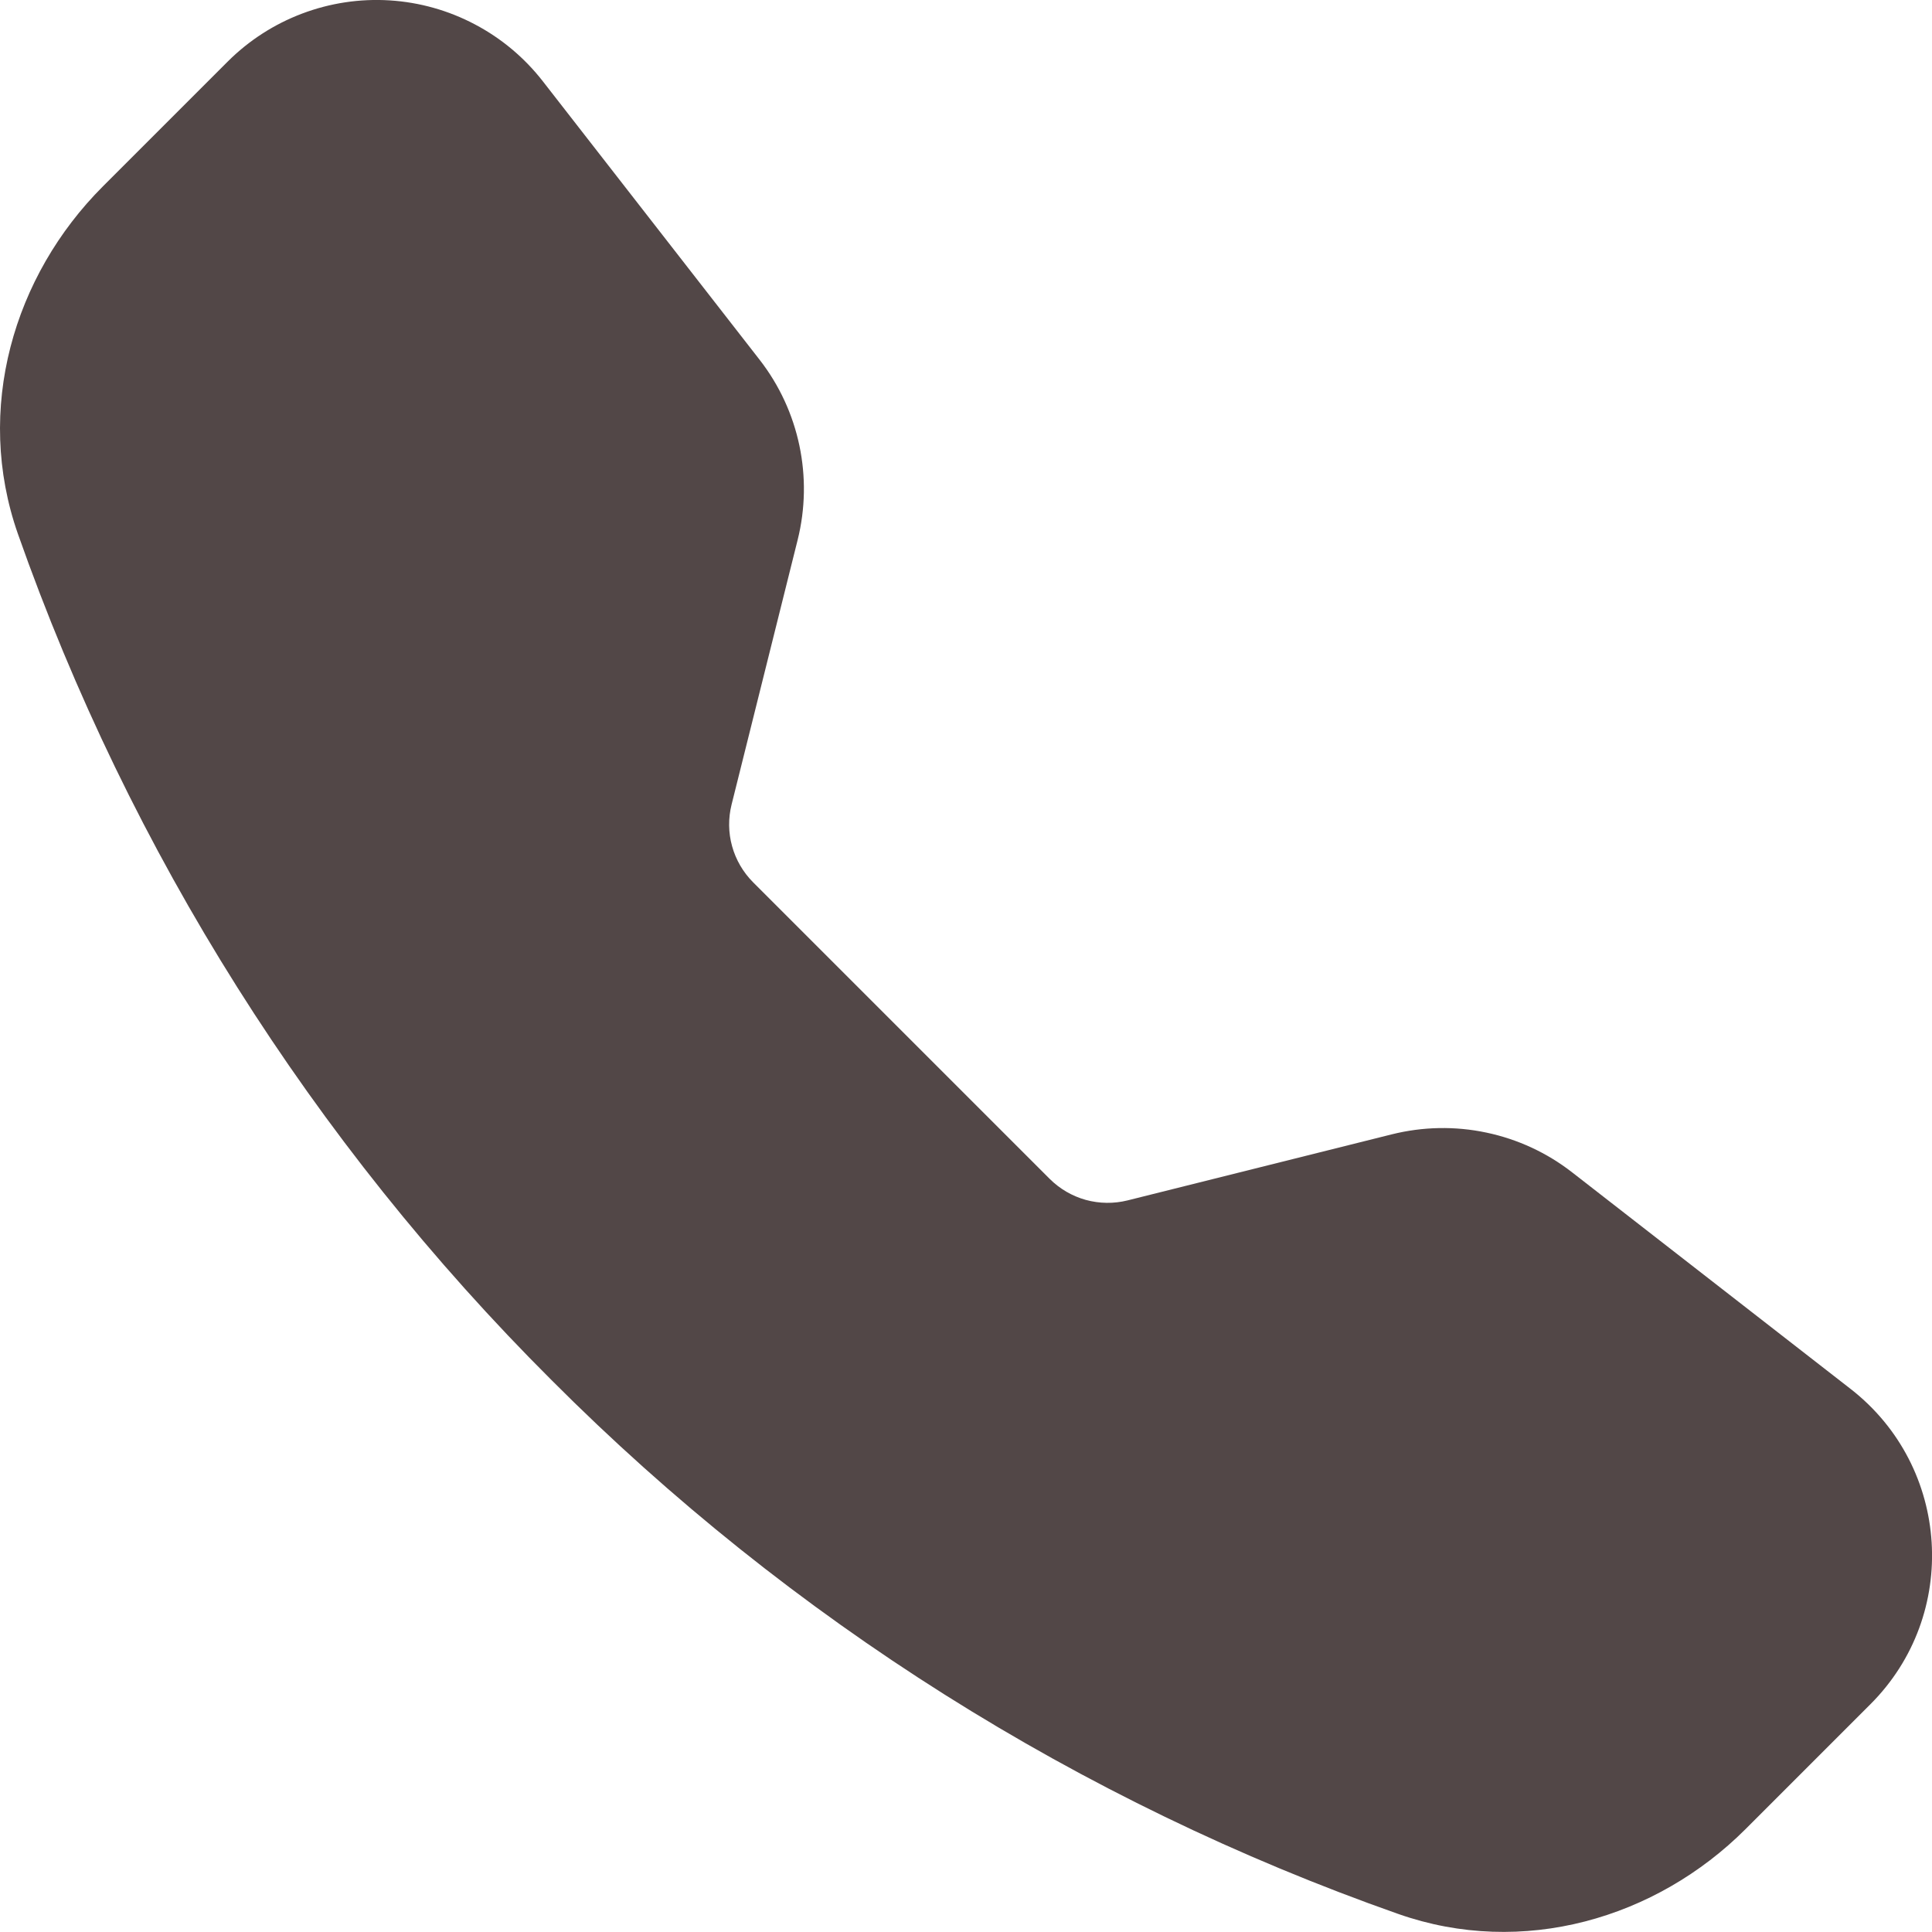 <?xml version="1.0" encoding="UTF-8"?> <svg xmlns="http://www.w3.org/2000/svg" width="30" height="30" viewBox="0 0 30 30" fill="none"> <path fill-rule="evenodd" clip-rule="evenodd" d="M3.535 0.957C3.863 0.629 4.257 0.375 4.691 0.211C5.125 0.047 5.588 -0.023 6.051 0.006C6.514 0.035 6.965 0.162 7.375 0.379C7.785 0.595 8.144 0.896 8.429 1.262L11.795 5.586C12.412 6.379 12.629 7.412 12.385 8.387L11.36 12.493C11.307 12.706 11.309 12.929 11.368 13.14C11.426 13.351 11.539 13.544 11.693 13.699L16.3 18.306C16.456 18.461 16.648 18.573 16.86 18.632C17.072 18.69 17.295 18.693 17.508 18.64L21.612 17.614C22.093 17.494 22.596 17.484 23.081 17.587C23.566 17.689 24.022 17.9 24.413 18.205L28.737 21.568C30.291 22.778 30.434 25.075 29.043 26.464L27.104 28.403C25.716 29.79 23.643 30.4 21.71 29.719C16.762 27.978 12.27 25.146 8.566 21.432C4.852 17.729 2.02 13.237 0.278 8.29C-0.4 6.358 0.209 4.283 1.597 2.895L3.535 0.957Z" fill="#524747"></path> </svg> 